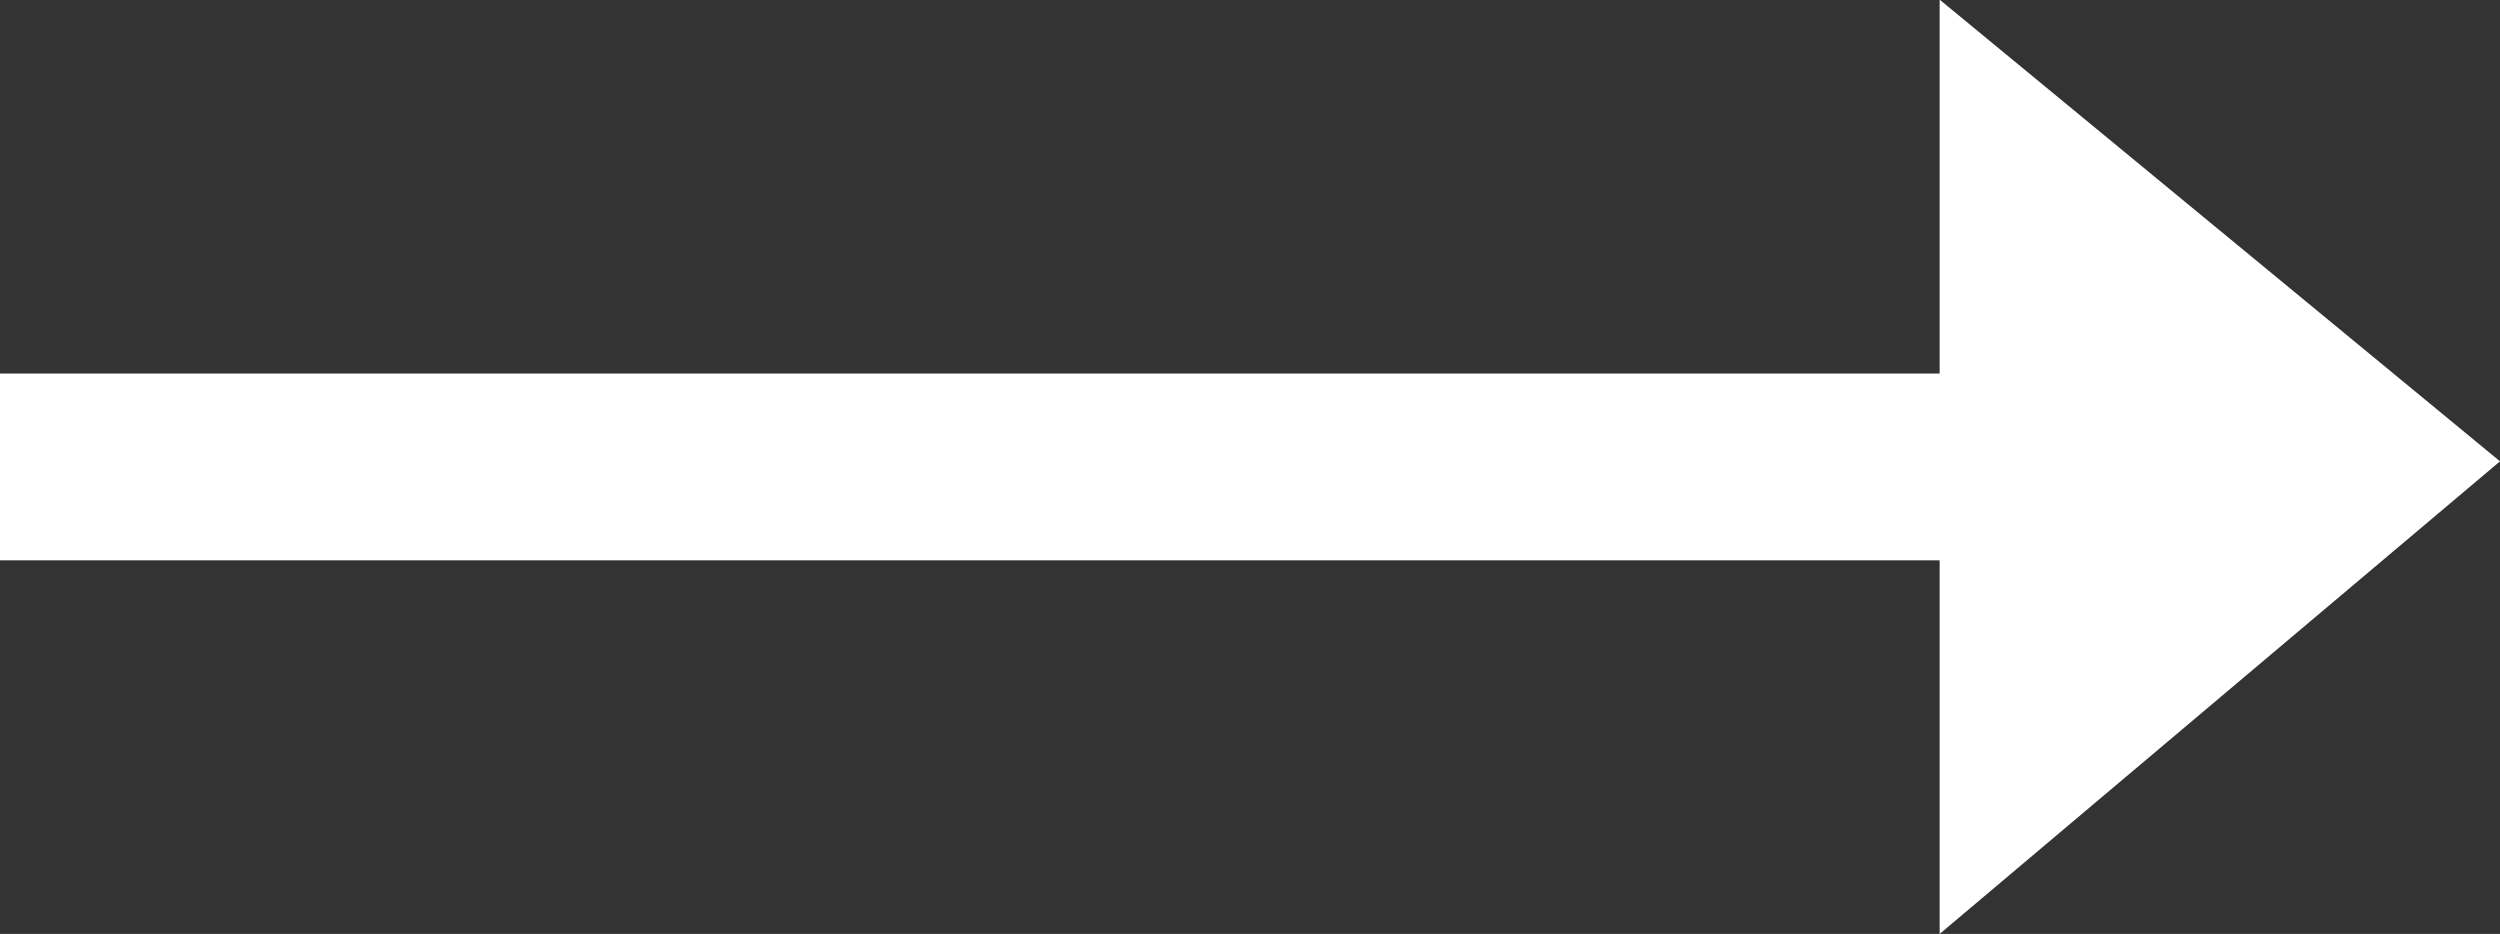 <svg xmlns="http://www.w3.org/2000/svg" width="36.66" height="13.695" viewBox="0 0 36.66 13.695">
  <rect x="0" y="0" width="36.66" height="13.695" fill="#333333" stroke="none"/>
  <path id="Icon_open-arrow-bottom" data-name="Icon open-arrow-bottom" d="M5.478-14.693V13.75H0l6.93,8.217L13.7,13.75H8.217V-14.693Z" transform="translate(14.693 13.695) rotate(-90)" fill="#fff"/>
</svg>
